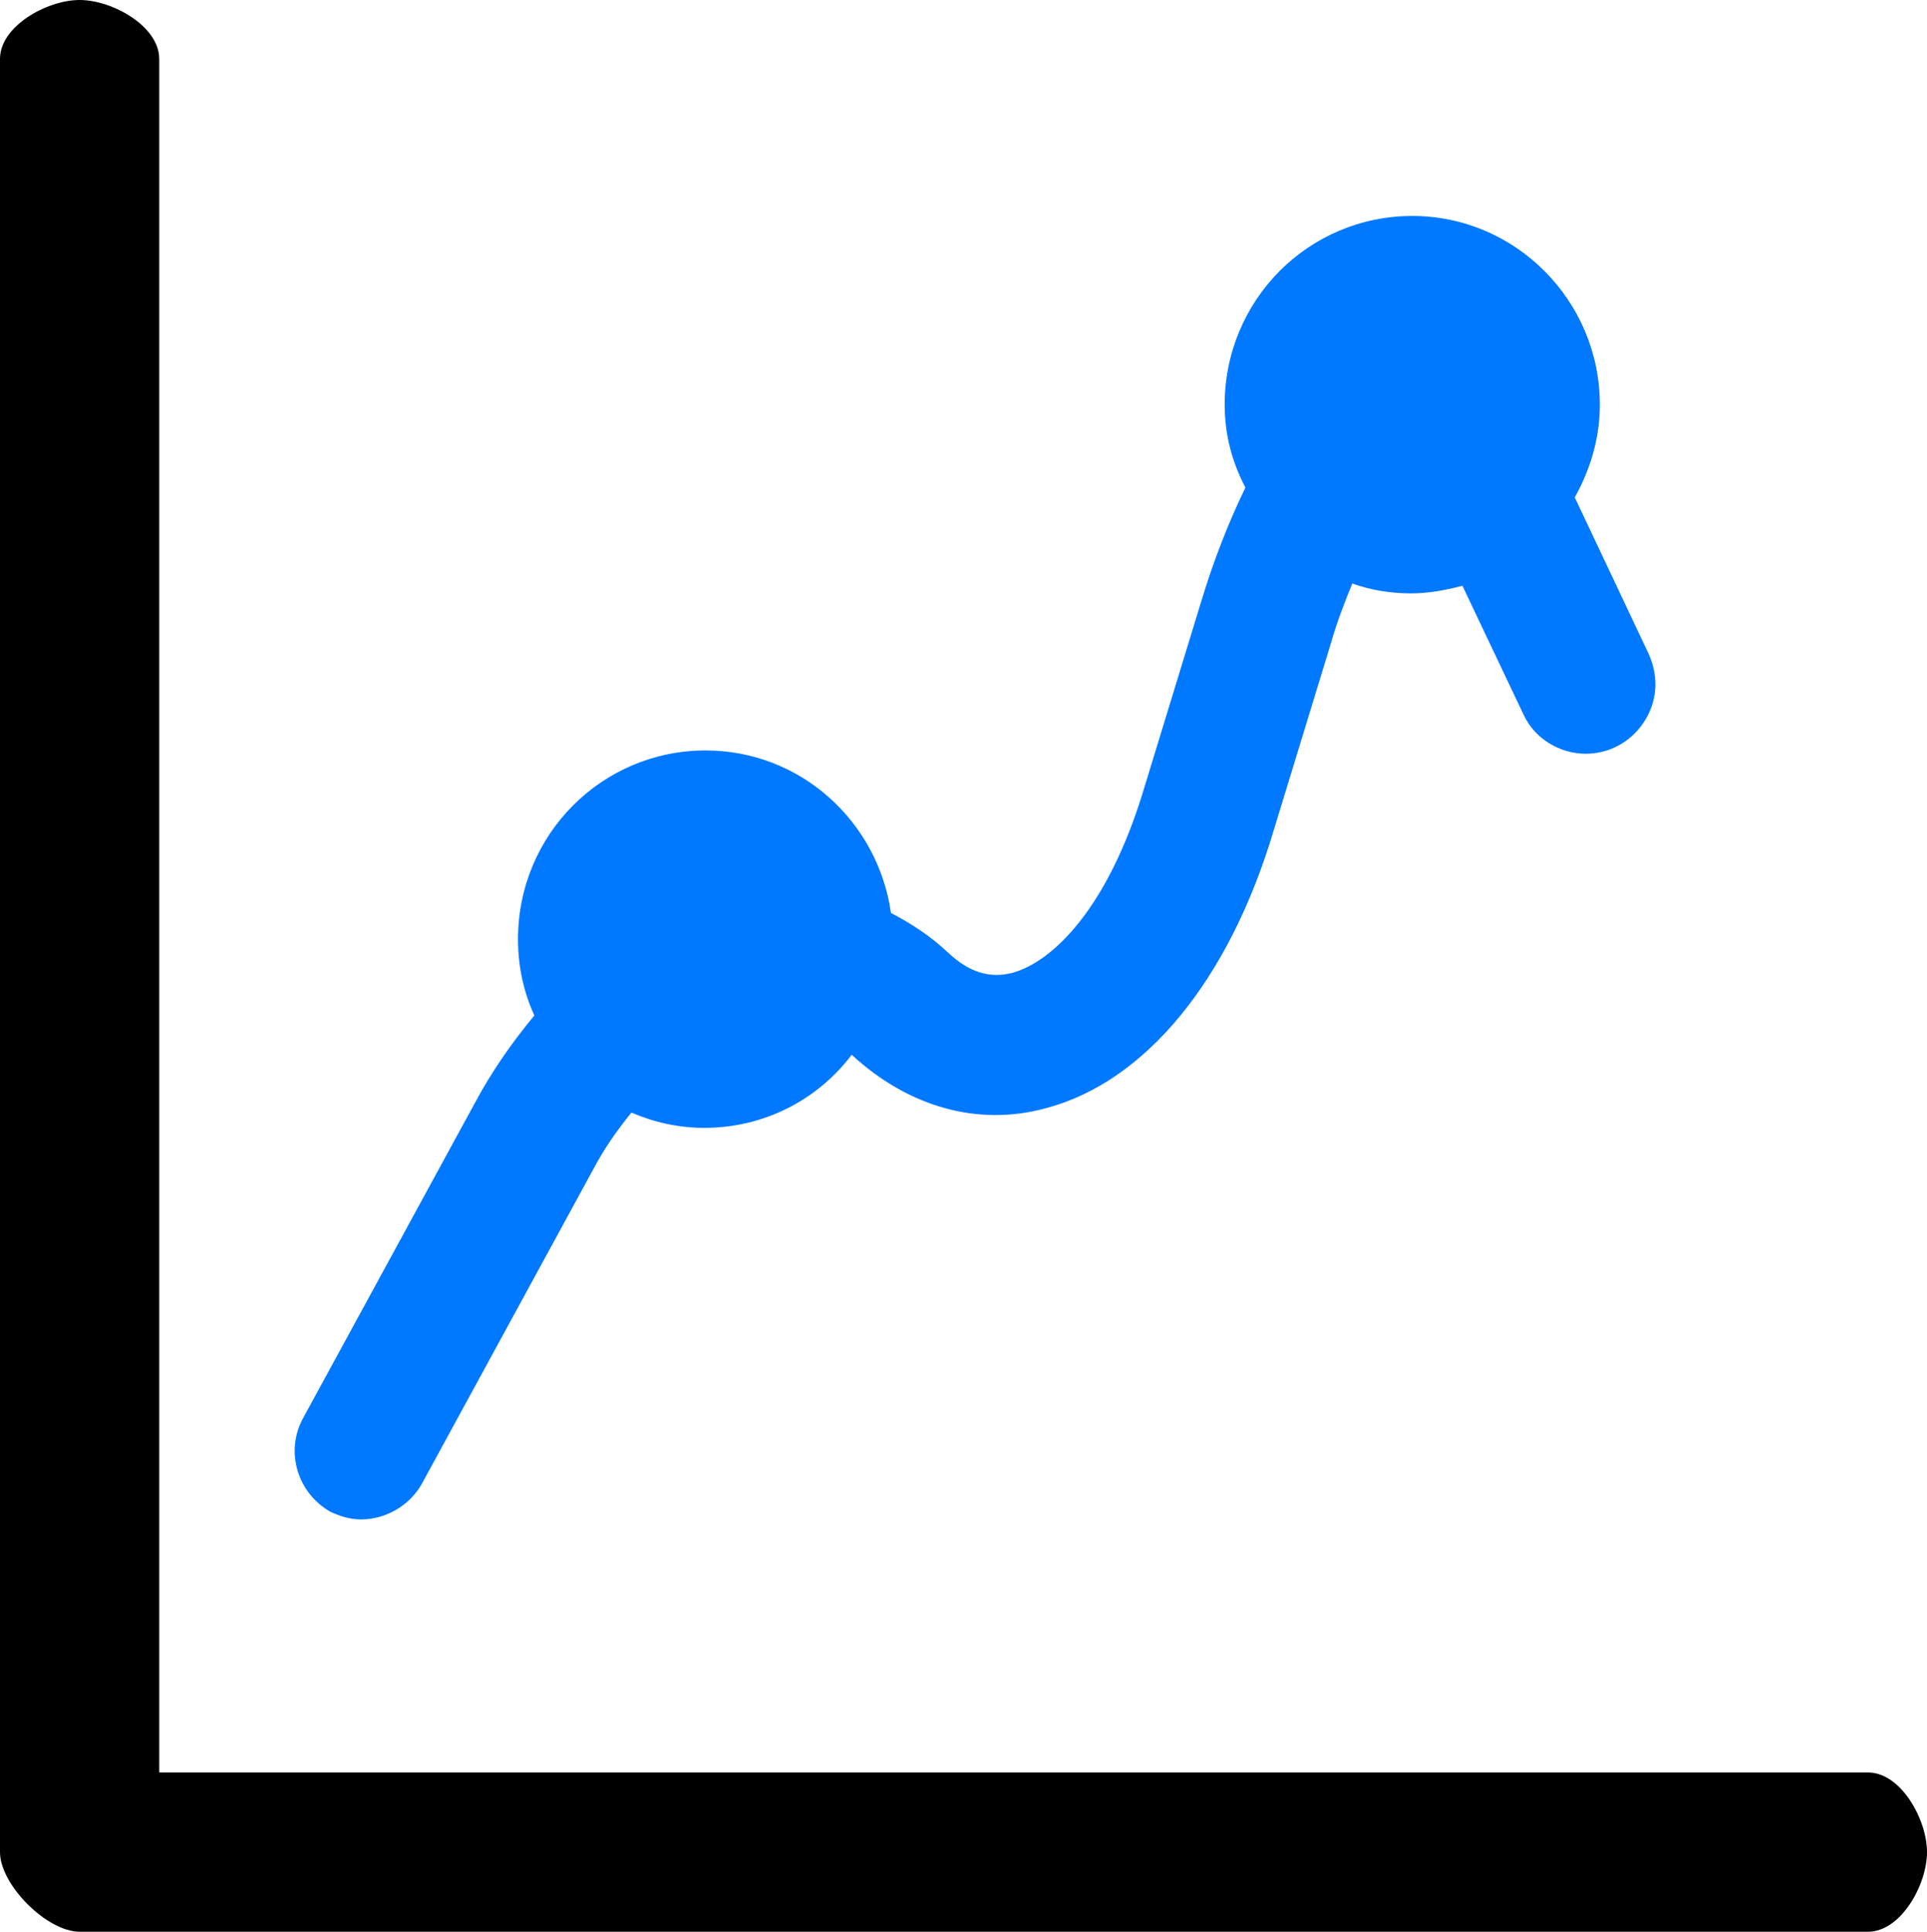 <?xml version="1.0" encoding="UTF-8"?>
<svg id="_レイヤー_2" data-name="レイヤー 2" xmlns="http://www.w3.org/2000/svg" viewBox="0 0 17.67 17.71">
  <defs>
    <style>
      .cls-1 {
        fill: #0078ff;
      }

      .cls-1, .cls-2 {
        stroke-width: 0px;
      }

      .cls-2 {
        fill: #000;
      }
    </style>
  </defs>
  <g id="_饑1" data-name="ﾑ饑1">
    <g>
      <path class="cls-1" d="M3.01,13.85c.1.05.2.08.3.08.23,0,.45-.13.56-.33l1.57-2.88c.1-.19.22-.36.35-.52.21.09.43.14.67.14.55,0,1.04-.26,1.35-.67.52.48,1.16.66,1.78.49.91-.24,1.68-1.17,2.09-2.55l.52-1.7c.06-.21.13-.39.2-.56.17.06.35.09.54.09.16,0,.32-.03.47-.07l.56,1.18c.1.22.33.36.57.36.09,0,.19-.02.27-.06.15-.07.27-.2.33-.36.06-.16.05-.33-.02-.49l-.68-1.44c.14-.25.23-.54.23-.85,0-.95-.77-1.73-1.72-1.73s-1.72.77-1.72,1.73c0,.28.07.53.19.76-.15.31-.29.66-.41,1.06l-.52,1.7c-.33,1.1-.84,1.59-1.21,1.69-.2.05-.39,0-.59-.19-.16-.15-.33-.26-.52-.36-.12-.84-.83-1.49-1.7-1.49-.95,0-1.72.77-1.72,1.73,0,.25.05.48.15.7-.2.24-.39.51-.55.81l-1.57,2.88c-.17.31-.05.69.25.86Z"/>
      <path class="cls-2" d="M17.13,16.25H1.46V.54c0-.3-.43-.54-.73-.54s-.73.24-.73.54v16.44c0,.3.43.73.73.73h16.4c.3,0,.54-.43.54-.73s-.24-.73-.54-.73Z"/>
    </g>
  </g>
</svg>